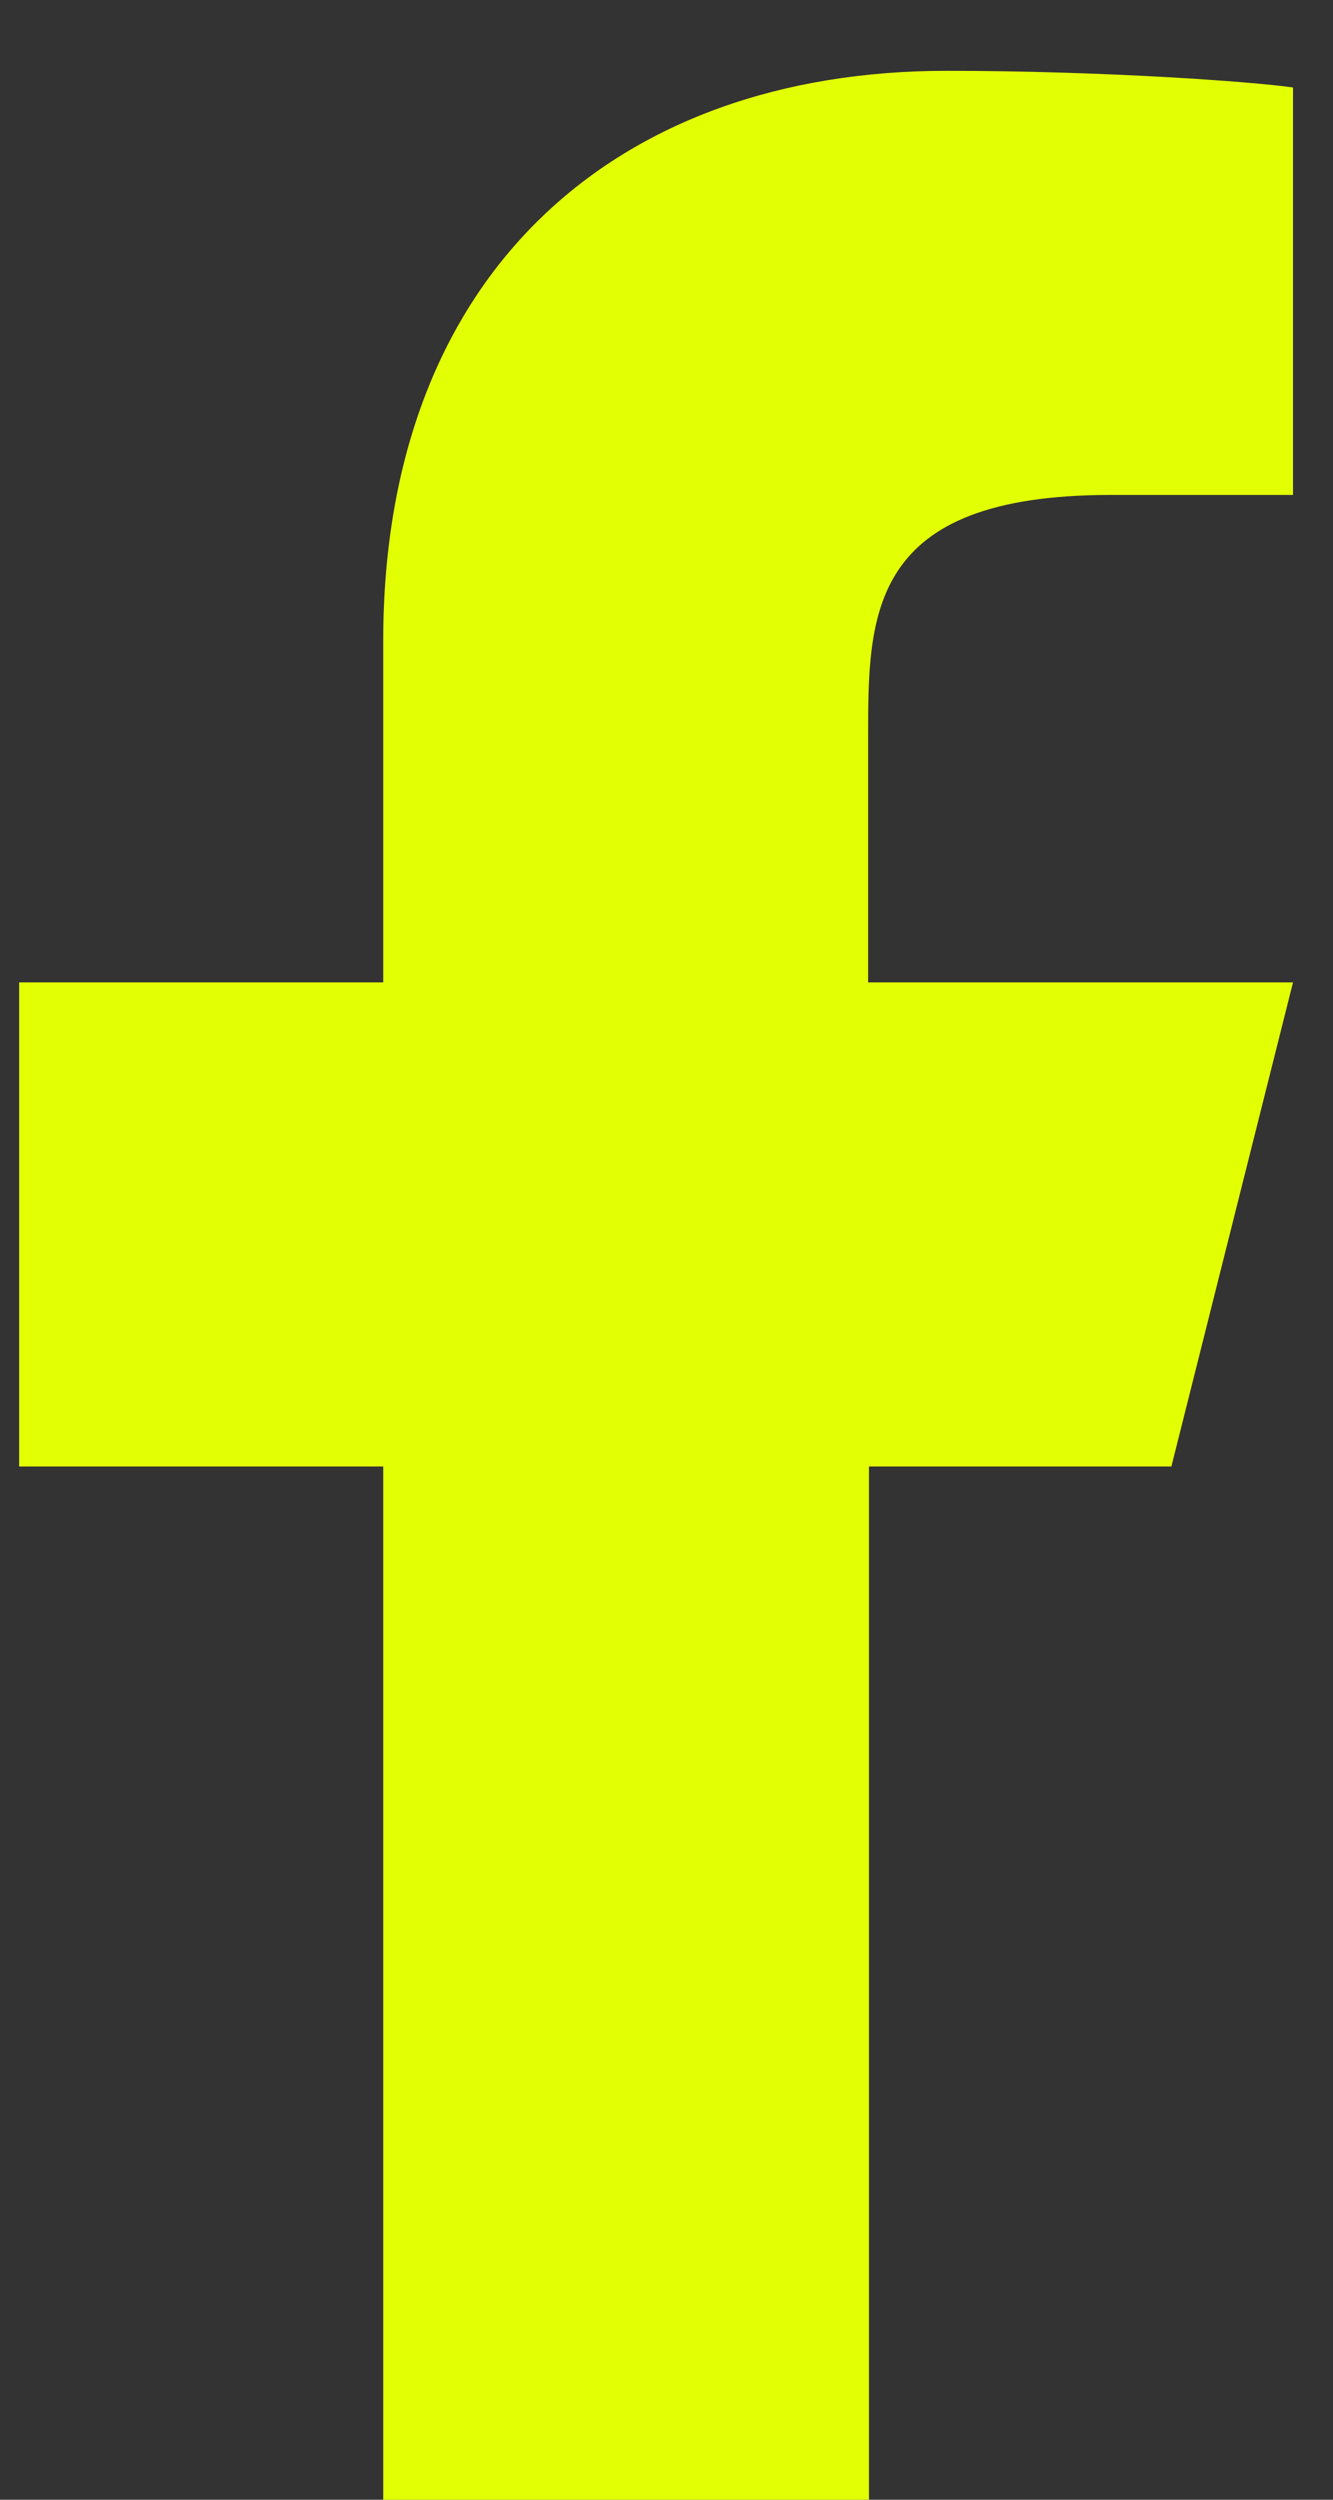 <svg width="16" height="30" viewBox="0 0 16 30" fill="none" xmlns="http://www.w3.org/2000/svg">
<rect x="0" y="0" width="16" height="30" fill="#333333" stroke="none"/>
<path d="M10.42 17.6H14.06L15.52 11.79H10.42V8.85C10.42 7.37 10.42 5.94 13.33 5.94H15.52V1.05C15.04 0.98 13.25 0.85 11.36 0.85C7.4 0.85 4.6 3.27 4.6 7.69V11.79H0.23V17.6H4.6V30H10.43V17.6H10.42Z" fill="#E3FF04"/>
</svg>
